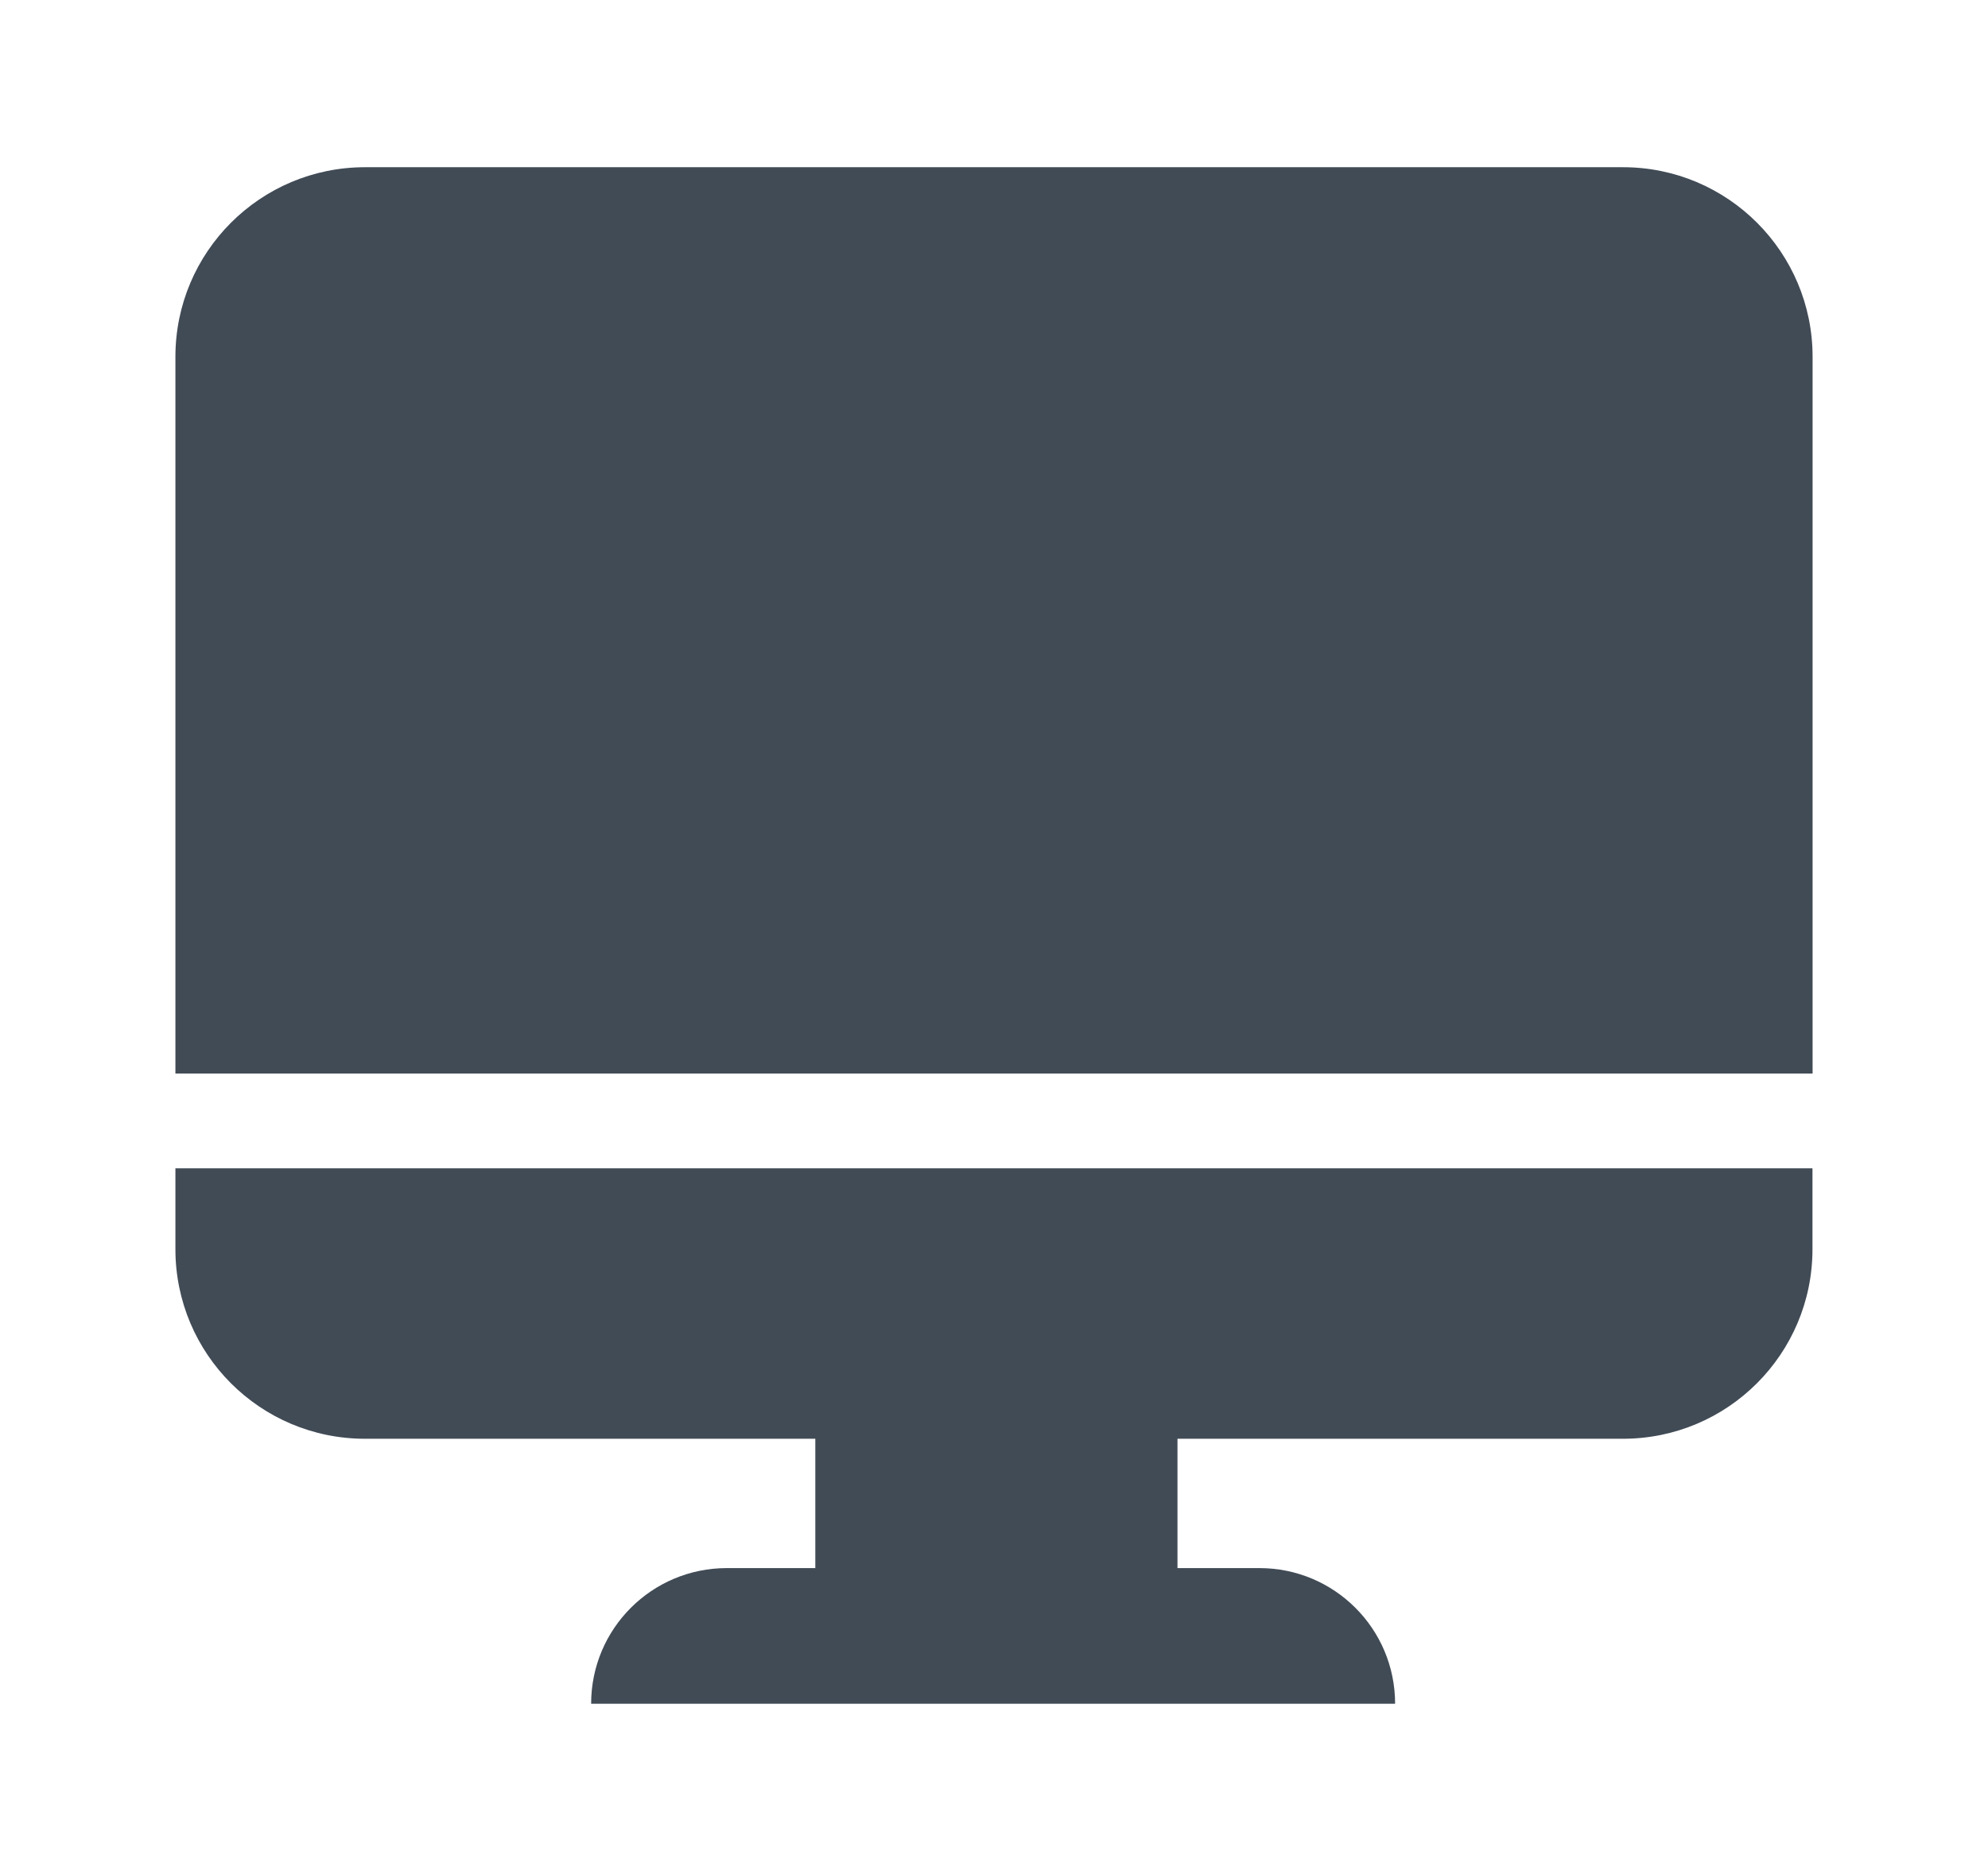 <?xml version="1.0" encoding="UTF-8"?><svg id="_레이어_1" xmlns="http://www.w3.org/2000/svg" viewBox="0 0 170 160"><defs><style>.cls-1{fill:#414b56;}</style></defs><path class="cls-1" d="M15,106.83c0,8.96,7.26,16.21,16.21,16.21h107.57c8.96,0,16.21-7.26,16.21-16.21v-6.92H15v6.92Z"/><path class="cls-1" d="M155,30.51c0-8.95-7.26-16.21-16.21-16.21H31.21c-8.95,0-16.21,7.26-16.21,16.21v61.3h140V30.51Z"/><path class="cls-1" d="M107.7,134.1h-7.01v-16.67h-30.97v16.67h-7.57c-6.41,0-11.6,5.19-11.6,11.6h0s68.75,0,68.75,0h0c0-6.41-5.19-11.6-11.6-11.6Z"/></svg>